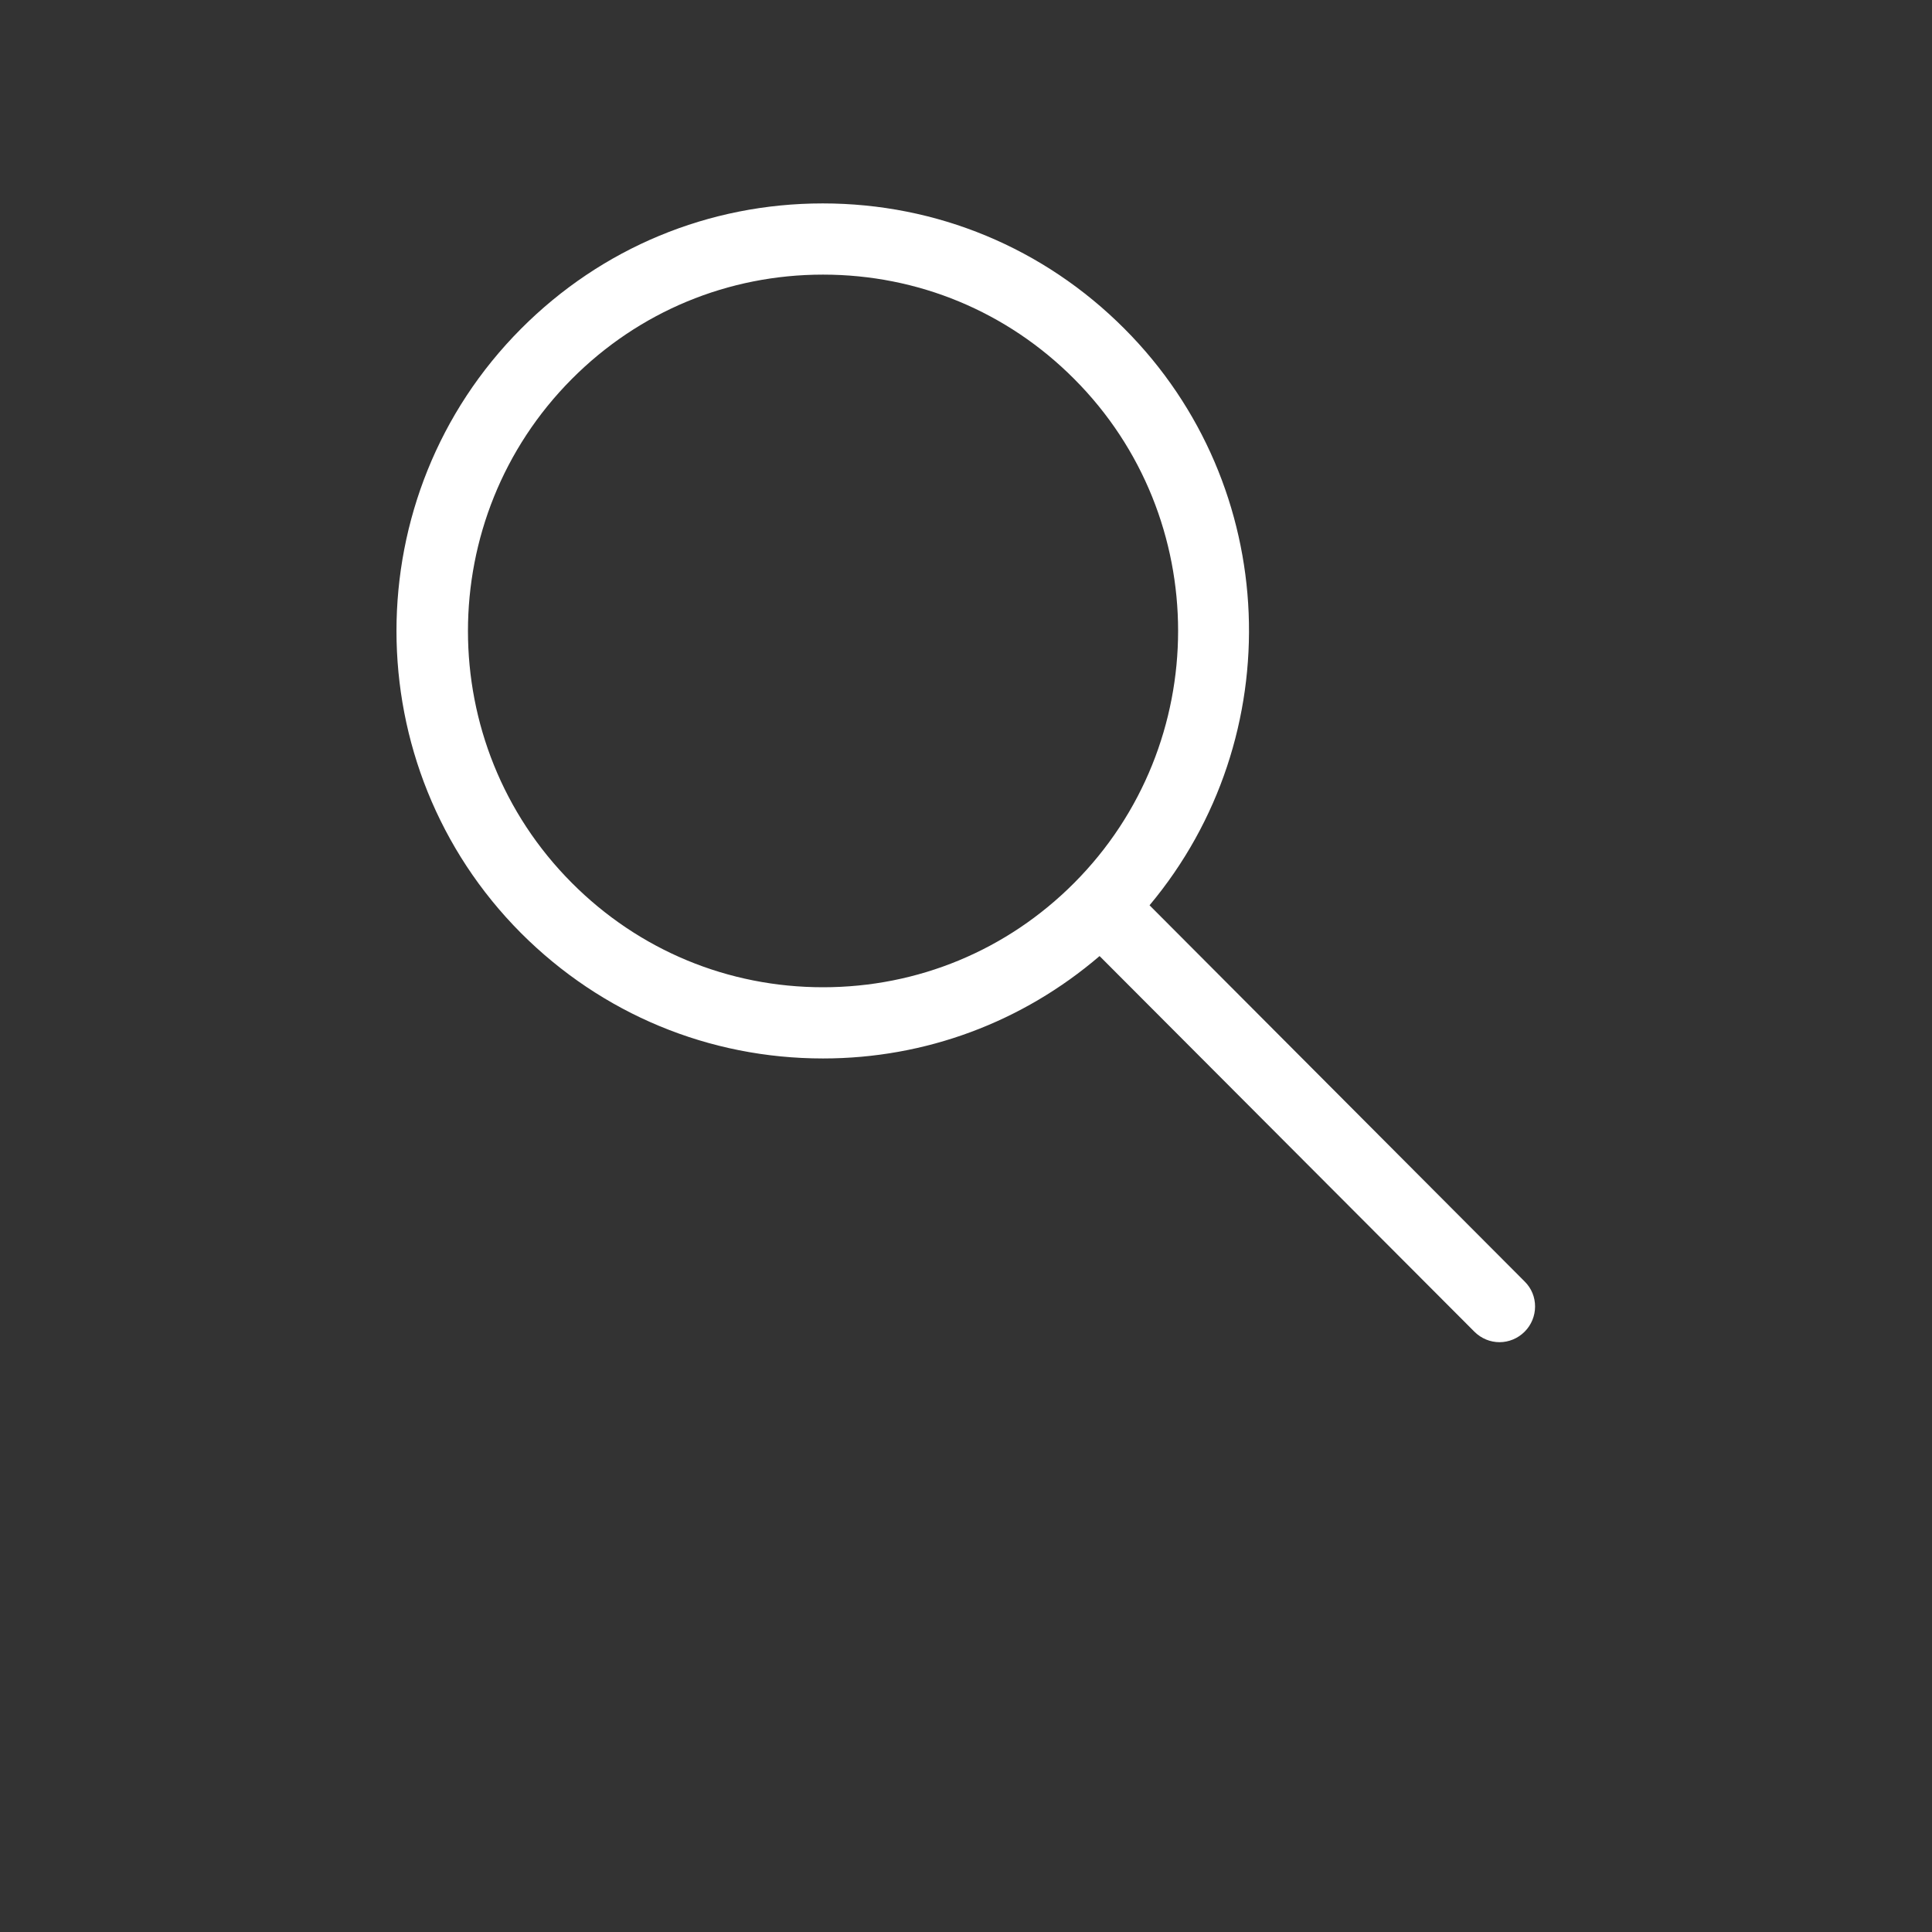 <?xml version="1.0" encoding="UTF-8"?> <!-- Generator: Adobe Illustrator 24.0.2, SVG Export Plug-In . SVG Version: 6.00 Build 0) --> <svg xmlns="http://www.w3.org/2000/svg" xmlns:xlink="http://www.w3.org/1999/xlink" id="Layer_1" x="0px" y="0px" viewBox="0 0 700 700" style="enable-background:new 0 0 700 700;" xml:space="preserve"><rect x="0" y="0" width="700" height="700" fill="#333333" stroke="none"/> <style type="text/css"> .st0{fill:#FFFFFF;} </style> <path class="st0" d="M298.2,383.5c37.2,0,72.3-13.2,100.2-37.1l135.8,136.1c2.5,2.5,5.8,3.8,9.1,3.8c3.3,0,6.6-1.3,9.1-3.8 c5-5,5.1-13.2,0-18.2L416.5,328c50.9-60.8,47.9-151.8-9.1-208.9c-29.2-29.3-68-45.4-109.3-45.4c-41.3,0-80.1,16.1-109.3,45.4 c-60.2,60.4-60.2,158.6,0,219C218.1,367.4,256.9,383.5,298.2,383.5L298.2,383.5z M207.2,137.3c24.3-24.4,56.6-37.8,91-37.8 s66.7,13.4,91,37.8c50.2,50.3,50.2,132.2,0,182.6c-24.3,24.4-56.6,37.8-91,37.8s-66.7-13.4-91-37.8C157,269.6,157,187.7,207.2,137.3 L207.2,137.3z"></path> </svg> 